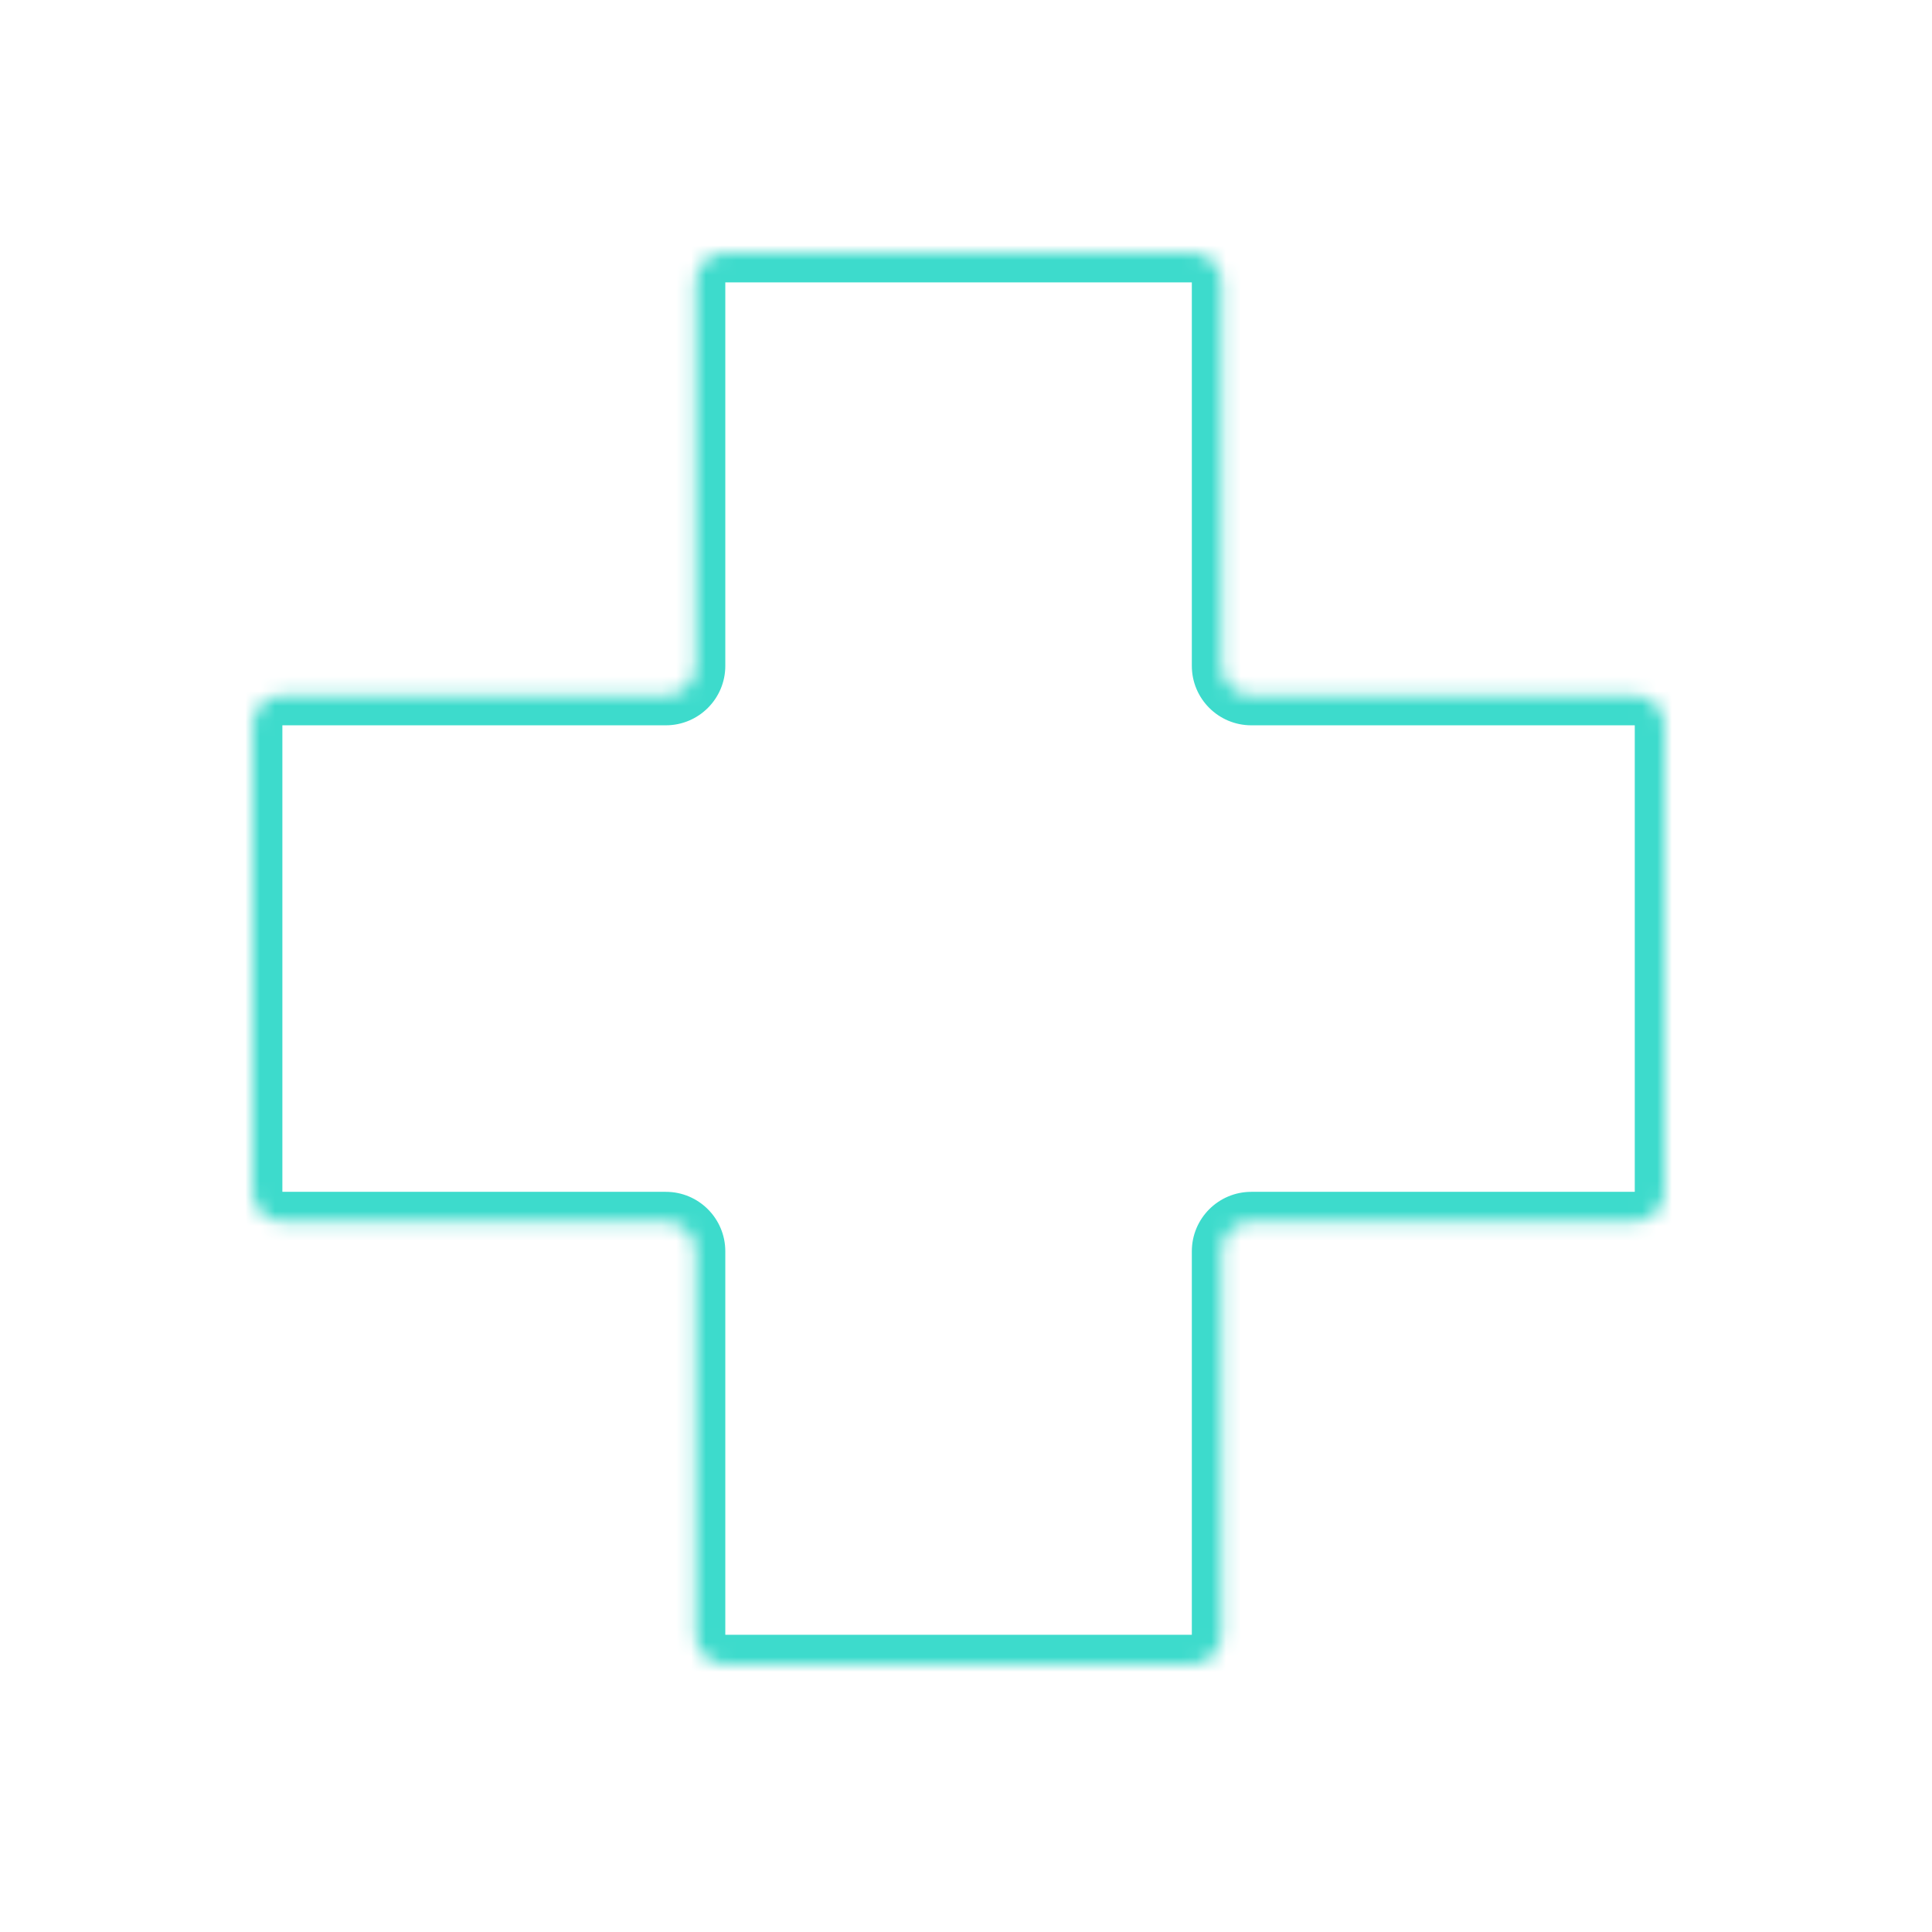 <?xml version="1.0" encoding="utf-8"?>
<svg xmlns="http://www.w3.org/2000/svg" width="130" height="130" viewBox="0 0 130 130" fill="none">
<mask id="path-1-inside-1_1320_3375" fill="white">
<path fill-rule="evenodd" clip-rule="evenodd" d="M82.196 19C82.196 17.895 81.301 17 80.196 17H48.804C47.7 17 46.804 17.895 46.804 19V44.804C46.804 45.908 45.909 46.804 44.804 46.804L19 46.804C17.895 46.804 17 47.699 17 48.804V80.196C17 81.3 17.895 82.196 19 82.196H44.804C45.909 82.196 46.804 83.091 46.804 84.196V110C46.804 111.105 47.7 112 48.804 112H80.196C81.301 112 82.196 111.105 82.196 110V84.196C82.196 83.091 83.092 82.196 84.196 82.196H110C111.105 82.196 112 81.3 112 80.196V48.804C112 47.699 111.105 46.804 110 46.804L84.196 46.804C83.092 46.804 82.196 45.908 82.196 44.804V19Z"/>
</mask>
<path d="M19 46.804L19 44.804L19 46.804ZM44.804 46.804L44.804 48.804L44.804 46.804ZM48.804 19H80.196V15H48.804V19ZM48.804 44.804V19H44.804V44.804H48.804ZM19 48.804L44.804 48.804L44.804 44.804L19 44.804L19 48.804ZM19 80.196V48.804H15V80.196H19ZM44.804 80.196H19V84.196H44.804V80.196ZM48.804 110V84.196H44.804V110H48.804ZM80.196 110H48.804V114H80.196V110ZM80.196 84.196V110H84.196V84.196H80.196ZM110 80.196H84.196V84.196H110V80.196ZM110 48.804V80.196H114V48.804H110ZM84.196 48.804L110 48.804V44.804L84.196 44.804V48.804ZM80.196 19V44.804H84.196V19H80.196ZM84.196 44.804H80.196C80.196 47.013 81.987 48.804 84.196 48.804V44.804ZM114 48.804C114 46.595 112.209 44.804 110 44.804V48.804H114ZM110 84.196C112.209 84.196 114 82.405 114 80.196H110V80.196V84.196ZM84.196 84.196V80.196C81.987 80.196 80.196 81.987 80.196 84.196H84.196ZM80.196 114C82.406 114 84.196 112.209 84.196 110H80.196V114ZM44.804 110C44.804 112.209 46.595 114 48.804 114V110H48.804H44.804ZM44.804 84.196H48.804C48.804 81.987 47.013 80.196 44.804 80.196V84.196ZM15 80.196C15 82.405 16.791 84.196 19 84.196V80.196H19H15ZM19 44.804C16.791 44.804 15 46.595 15 48.804H19L19 48.804L19 44.804ZM44.804 44.804H44.804L44.804 48.804C47.013 48.804 48.804 47.013 48.804 44.804H44.804ZM80.196 19H80.196H84.196C84.196 16.791 82.406 15 80.196 15V19ZM48.804 15C46.595 15 44.804 16.791 44.804 19H48.804V19V15Z" fill="#3DDBCC" mask="url(#path-1-inside-1_1320_3375)"/>
</svg>